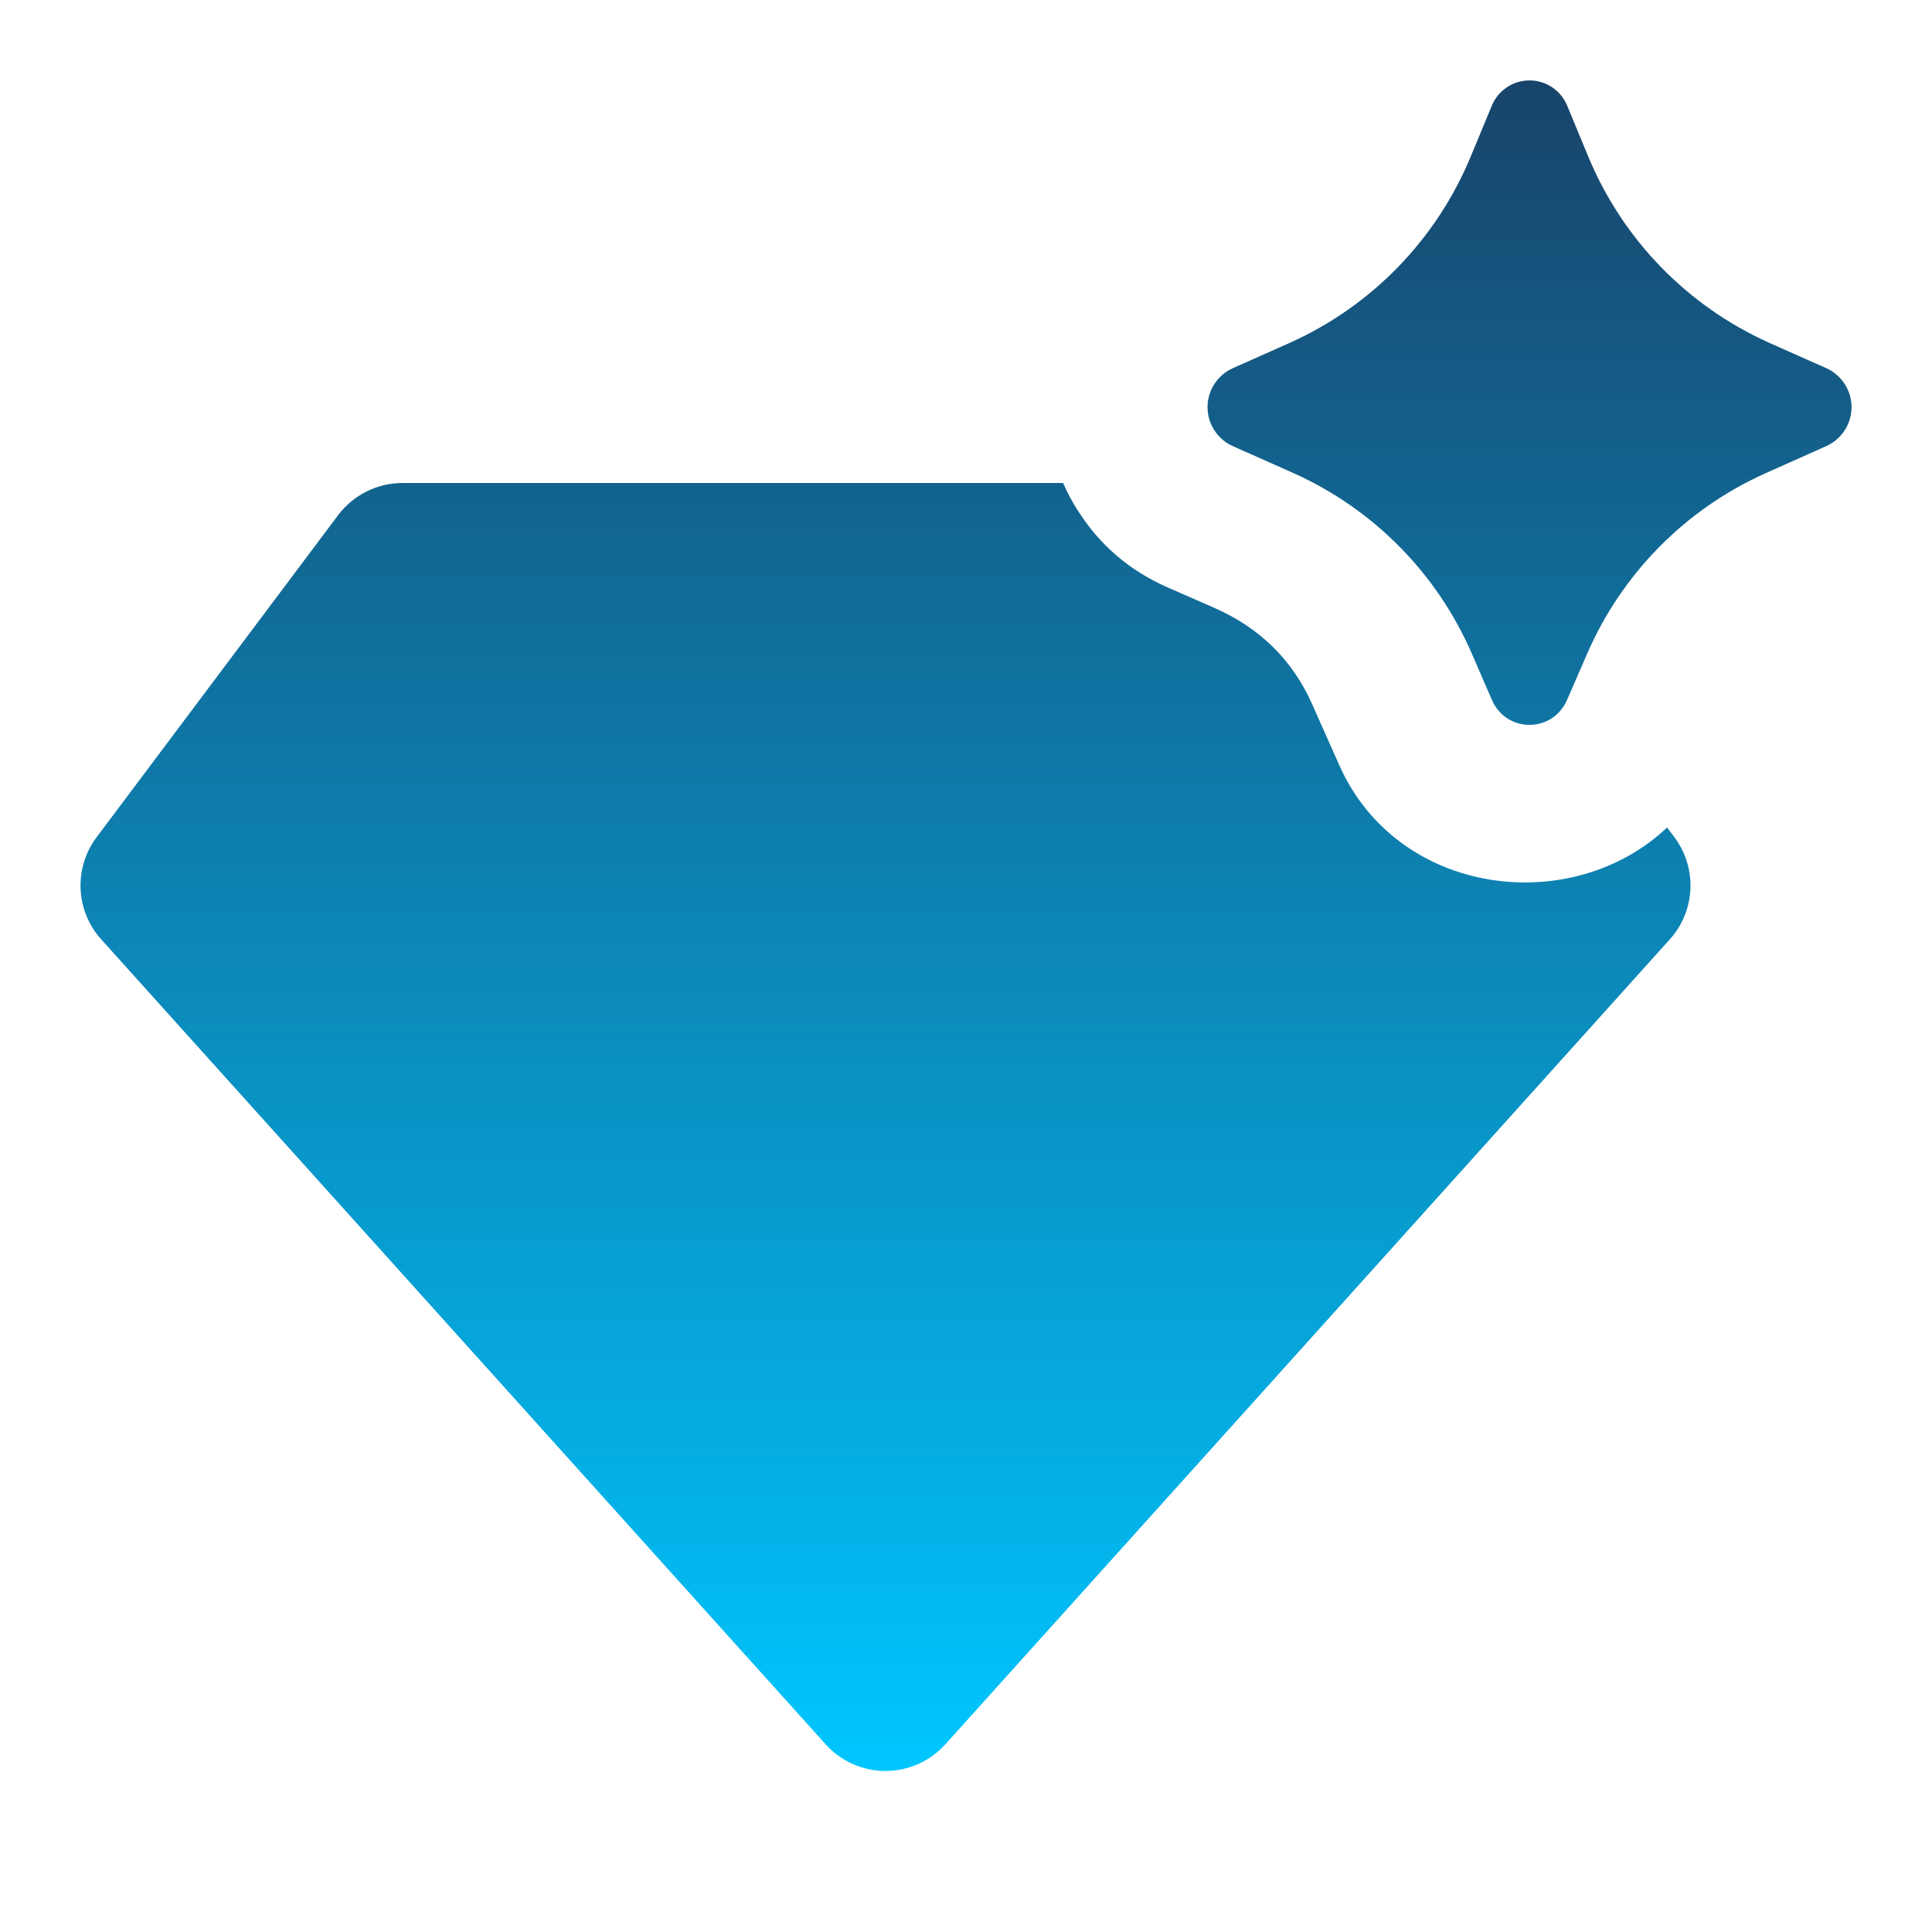 <svg xmlns="http://www.w3.org/2000/svg" width="50" height="50" viewBox="0 0 50 50" fill="none">
  <path d="M40.556 18.113L41.069 16.933C41.97 14.847 43.62 13.175 45.694 12.246L47.275 11.54C47.467 11.451 47.629 11.31 47.743 11.132C47.857 10.954 47.918 10.748 47.918 10.536C47.918 10.325 47.857 10.118 47.743 9.941C47.629 9.763 47.467 9.622 47.275 9.533L45.781 8.869C43.655 7.913 41.977 6.179 41.092 4.023L40.565 2.75C40.487 2.553 40.352 2.384 40.177 2.264C40.002 2.145 39.795 2.081 39.583 2.081C39.371 2.081 39.165 2.145 38.99 2.264C38.815 2.384 38.679 2.553 38.602 2.75L38.075 4.021C37.191 6.177 35.513 7.912 33.388 8.869L31.892 9.535C31.7 9.624 31.538 9.765 31.425 9.943C31.311 10.12 31.251 10.327 31.251 10.537C31.251 10.748 31.311 10.954 31.425 11.132C31.538 11.31 31.7 11.451 31.892 11.54L33.475 12.244C35.548 13.174 37.198 14.847 38.098 16.933L38.61 18.113C38.985 18.975 40.179 18.975 40.556 18.113ZM27.89 13.206C28.46 14.109 29.241 14.776 30.231 15.208L31.408 15.723C32.596 16.241 33.445 17.073 33.956 18.219L34.66 19.802C36.175 23.212 40.683 23.748 43.144 21.415L43.333 21.667C43.623 22.053 43.769 22.528 43.748 23.01C43.726 23.492 43.538 23.952 43.215 24.31L24.465 45.144C24.269 45.361 24.03 45.534 23.764 45.653C23.497 45.771 23.209 45.833 22.917 45.833C22.625 45.833 22.336 45.771 22.07 45.653C21.803 45.534 21.564 45.361 21.369 45.144L2.619 24.31C2.296 23.952 2.107 23.492 2.086 23.01C2.064 22.528 2.21 22.053 2.5 21.667L8.75 13.333C8.944 13.075 9.196 12.865 9.485 12.72C9.774 12.575 10.093 12.5 10.417 12.5H27.512C27.619 12.742 27.744 12.977 27.887 13.206" fill="url(#paint0_linear_10_1257)"/>
  <defs>
    <linearGradient id="paint0_linear_10_1257" x1="25.001" y1="2.081" x2="25.001" y2="45.833" gradientUnits="userSpaceOnUse">
      <stop stop-color="#18446B"/>
      <stop offset="1" stop-color="#00C6FF"/>
    </linearGradient>
  </defs>
</svg>
